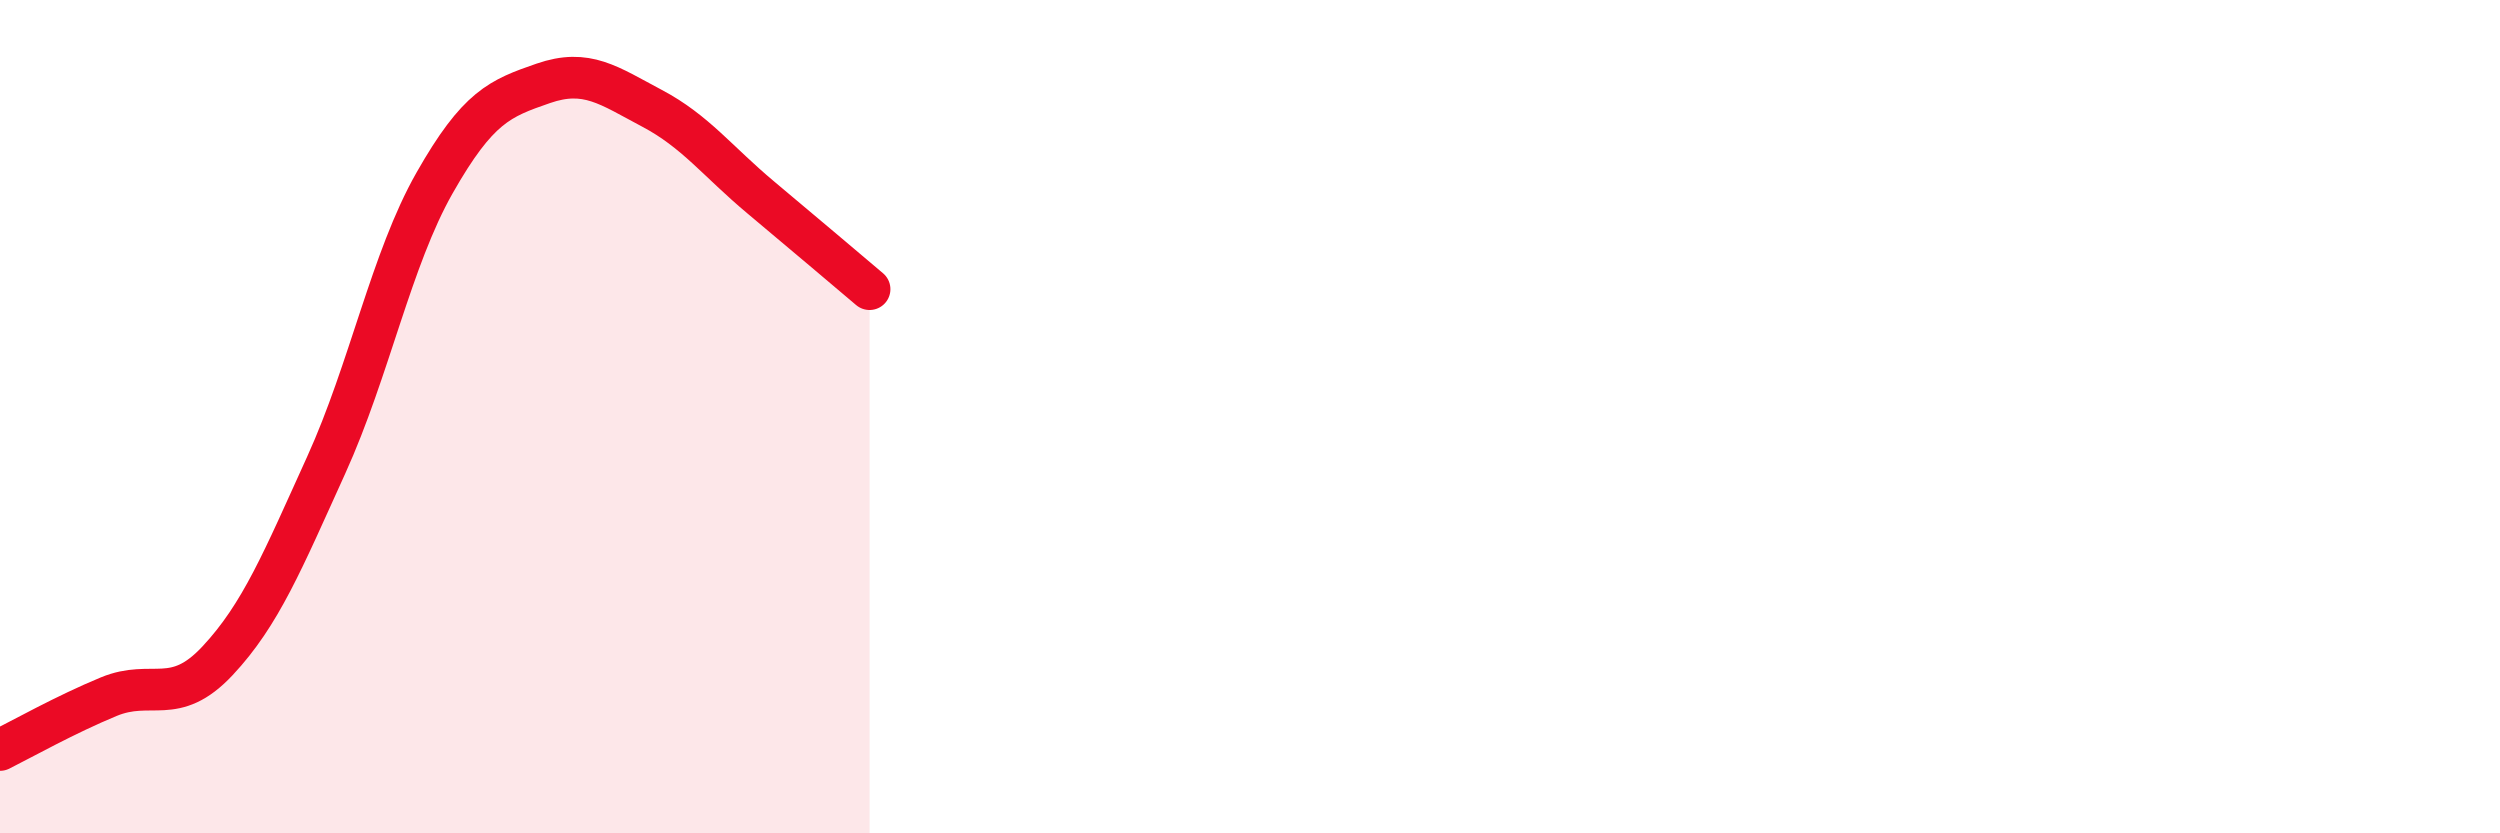 
    <svg width="60" height="20" viewBox="0 0 60 20" xmlns="http://www.w3.org/2000/svg">
      <path
        d="M 0,18 C 0.52,17.74 1.57,17.15 2.61,16.72 C 3.65,16.29 4.18,16.97 5.22,15.86 C 6.26,14.75 6.79,13.45 7.83,11.16 C 8.87,8.87 9.39,6.22 10.43,4.39 C 11.47,2.56 12,2.36 13.04,2 C 14.08,1.64 14.61,2.05 15.65,2.6 C 16.69,3.15 17.22,3.87 18.26,4.74 C 19.3,5.61 20.35,6.5 20.87,6.94L20.87 20L0 20Z"
        fill="#EB0A25"
        opacity="0.1"
        stroke-linecap="round"
        stroke-linejoin="round"
      />
      <path
        d="M 0,18 C 0.52,17.74 1.57,17.15 2.61,16.72 C 3.65,16.29 4.18,16.97 5.22,15.86 C 6.26,14.75 6.79,13.45 7.83,11.16 C 8.87,8.87 9.39,6.22 10.43,4.39 C 11.47,2.56 12,2.36 13.04,2 C 14.08,1.64 14.61,2.05 15.65,2.6 C 16.69,3.15 17.22,3.87 18.26,4.74 C 19.3,5.61 20.35,6.5 20.87,6.94"
        stroke="#EB0A25"
        stroke-width="1"
        fill="none"
        stroke-linecap="round"
        stroke-linejoin="round"
      />
    </svg>
  
